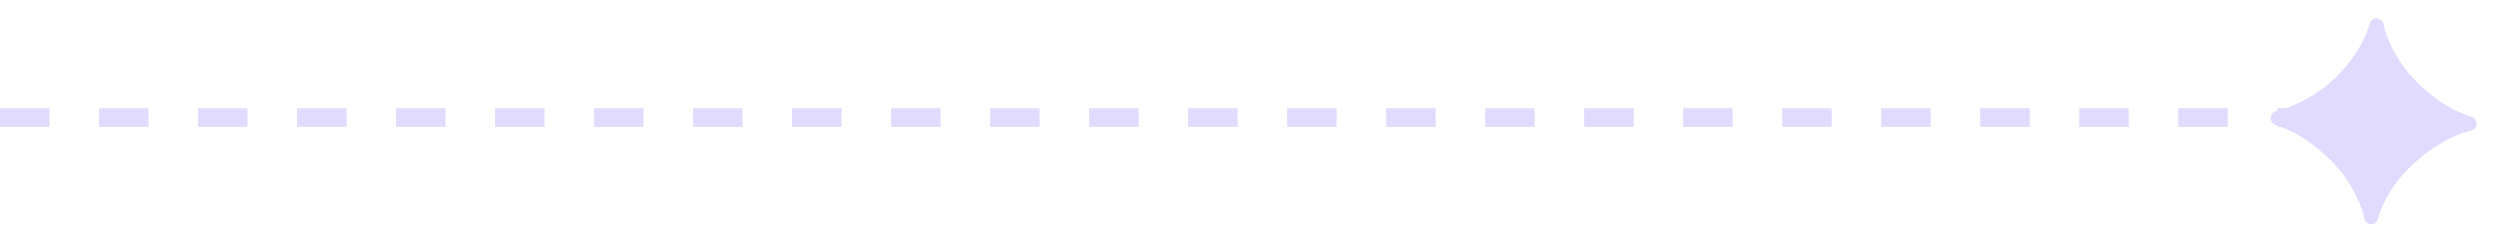 <svg width="404" height="40" viewBox="0 0 404 40" fill="none" xmlns="http://www.w3.org/2000/svg">
<g opacity="0.8">
<path d="M0 19L370 19" stroke="#DAD2FF" stroke-width="3" stroke-dasharray="8 8"/>
<path d="M399.375 18.864C399.879 19.019 400.233 19.481 400.219 20.007C400.203 20.541 399.812 20.986 399.292 21.113C397.972 21.435 396.607 21.977 395.197 22.736C393.494 23.672 391.9 24.797 390.416 26.114C388.934 27.402 387.71 28.77 386.744 30.217C385.544 32.017 384.718 33.735 384.267 35.37C384.127 35.877 383.672 36.246 383.147 36.231C382.622 36.217 382.189 35.824 382.076 35.311C381.717 33.676 380.99 31.928 379.895 30.067C378.6 27.833 376.721 25.741 374.261 23.792C372.122 22.078 369.967 20.889 367.797 20.226C367.284 20.069 366.919 19.599 366.935 19.062C366.95 18.536 367.326 18.092 367.836 17.962C369.997 17.411 372.089 16.475 374.115 15.156C376.442 13.632 378.403 11.779 379.998 9.598C381.408 7.655 382.393 5.721 382.953 3.797C383.1 3.293 383.558 2.933 384.083 2.948C384.613 2.963 385.052 3.356 385.167 3.874C385.426 5.045 385.848 6.247 386.434 7.481C387.171 9.005 388.127 10.479 389.301 11.9C390.505 13.293 391.858 14.56 393.358 15.701C395.319 17.176 397.324 18.231 399.375 18.864Z" fill="#DAD2FF"/>
</g>
</svg>

